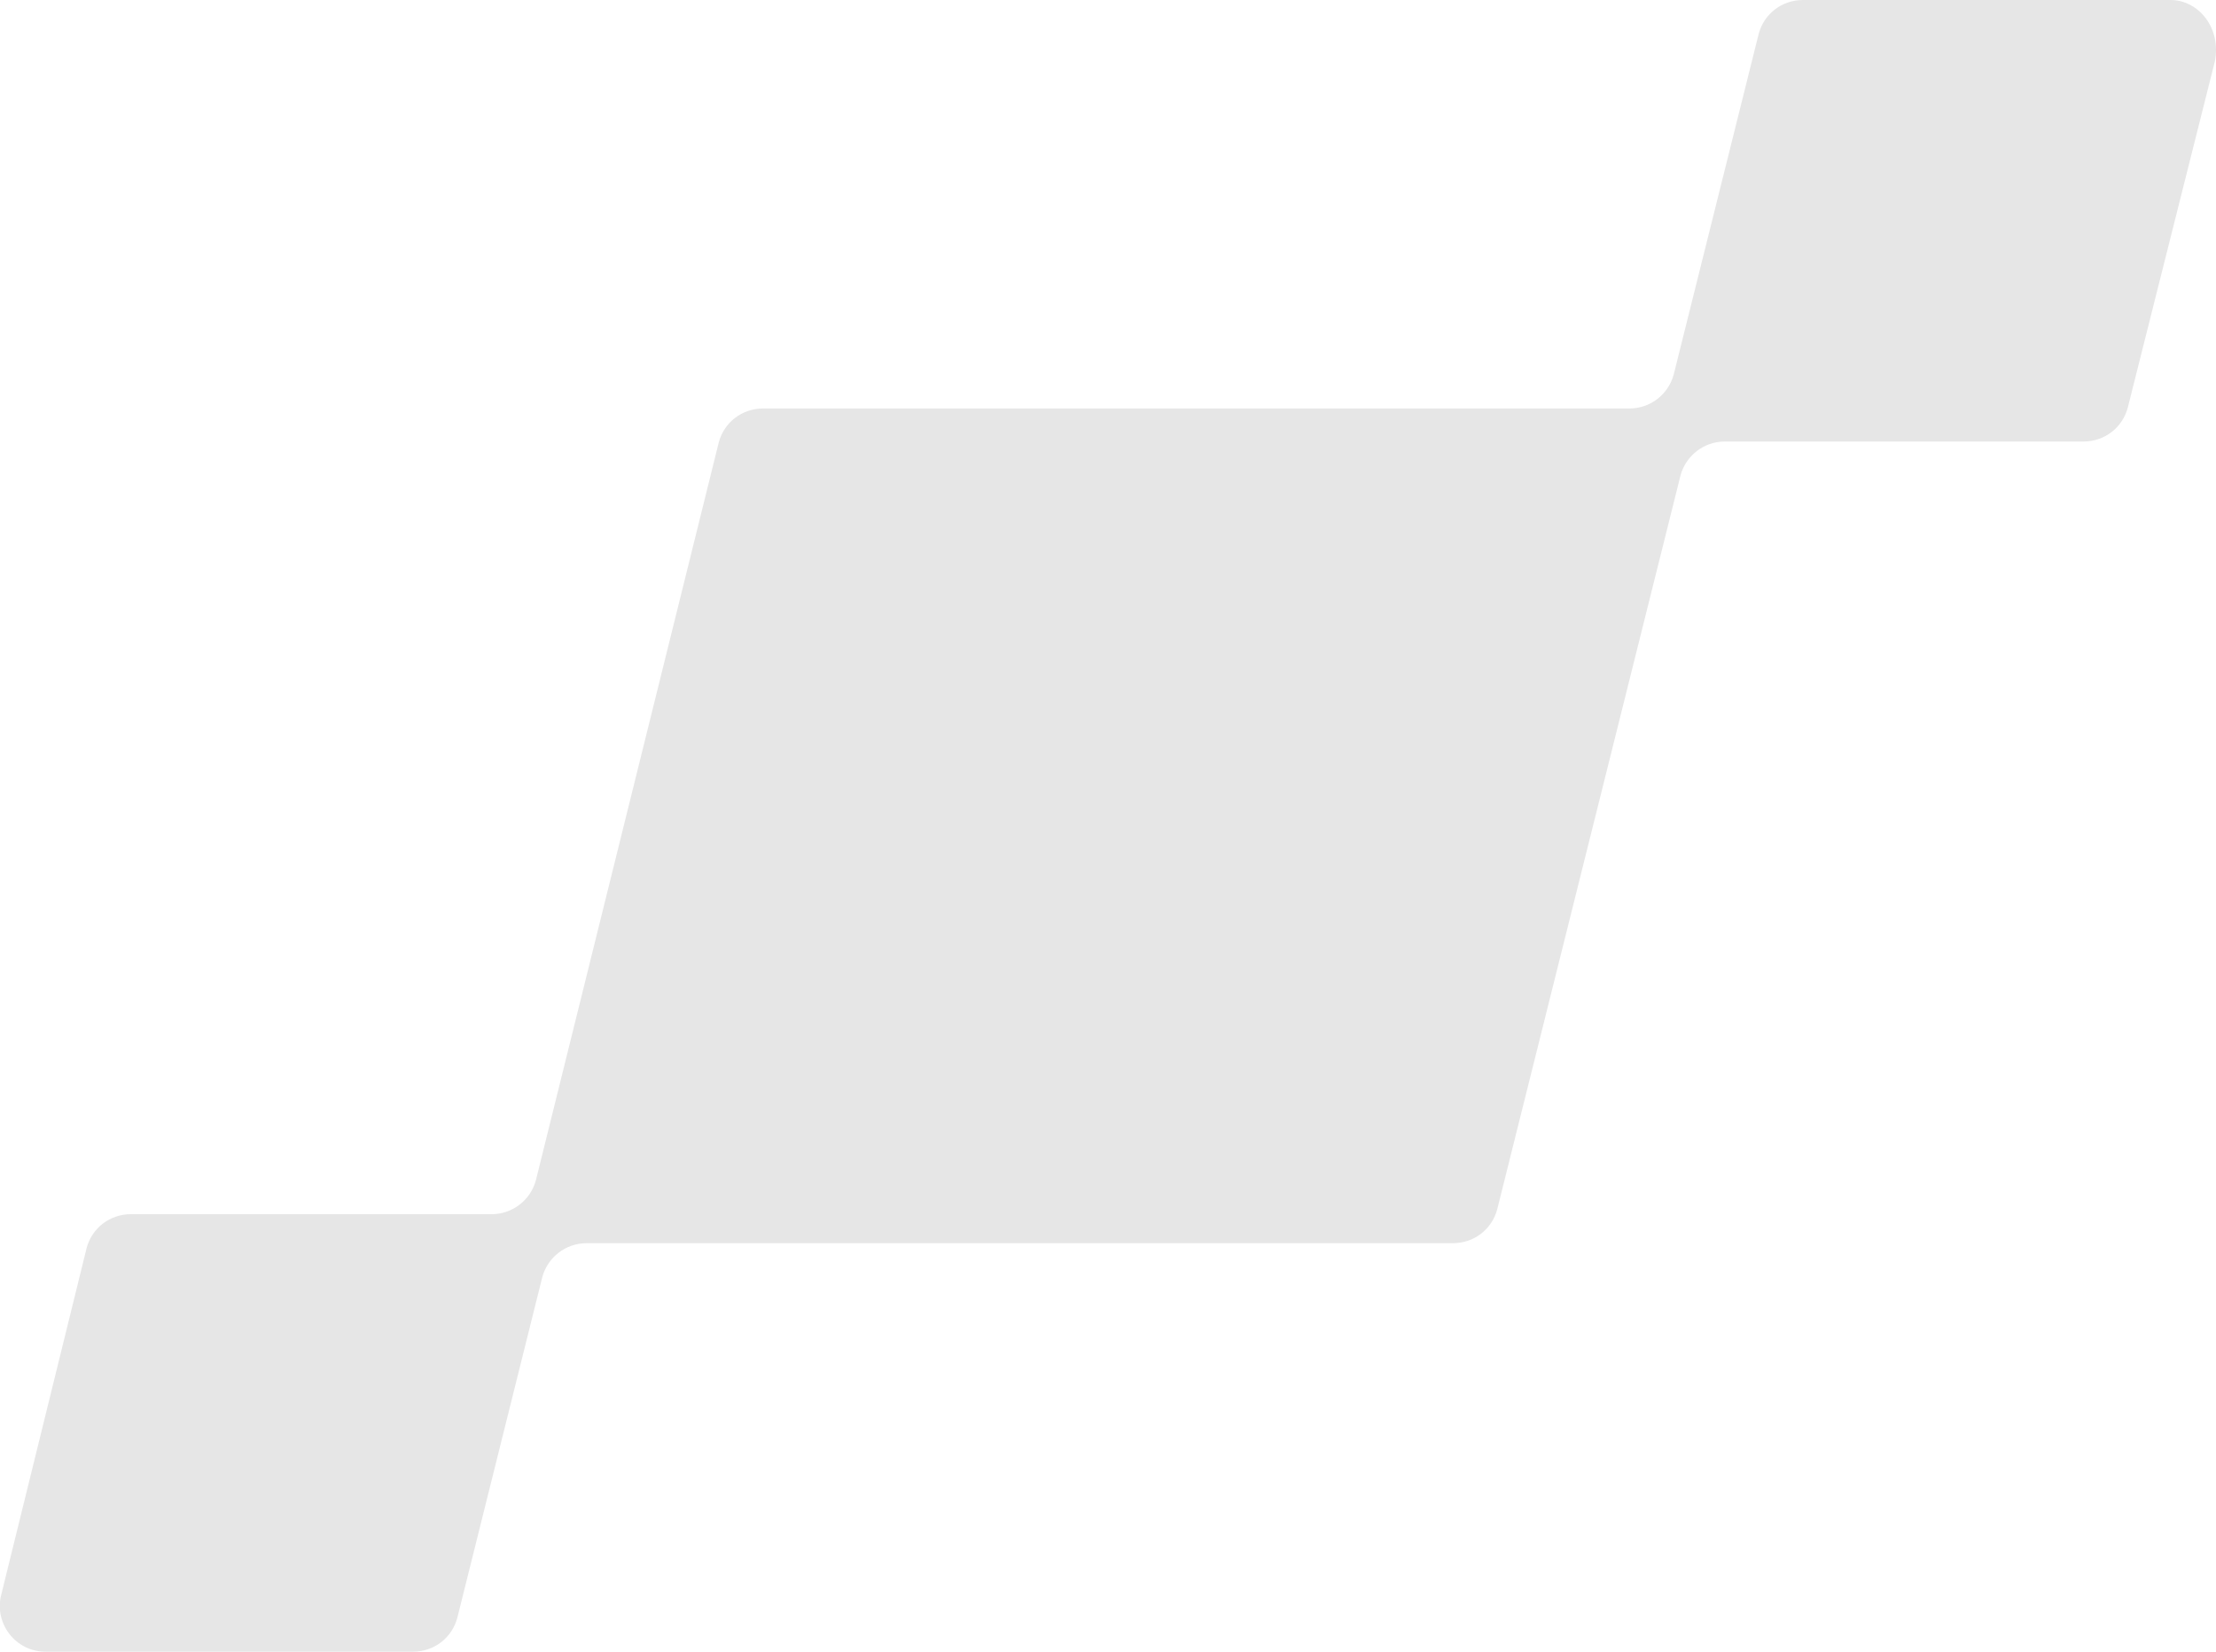 <?xml version="1.0" encoding="utf-8"?>
<!-- Generator: Adobe Illustrator 24.0.3, SVG Export Plug-In . SVG Version: 6.00 Build 0)  -->
<svg version="1.1" id="Layer_1" xmlns="http://www.w3.org/2000/svg" xmlns:xlink="http://www.w3.org/1999/xlink" x="0px" y="0px"
	 viewBox="0 0 550 410" style="enable-background:new 0 0 550 410;" xml:space="preserve">
<style type="text/css">
	.st0{fill:#E6E6E6;}
</style>
<path class="st0" d="M538.7,0h-91.2c-5.3,0-9.7,3.5-11,8.4l-21.1,84.6c-1.3,4.8-5.7,8.4-11,8.4h-215c-5.3,0-9.7,3.5-11,8.4
	l-45.4,183.2c-1.3,4.8-5.7,8.4-11,8.4H32.5c-5.3,0-9.7,3.5-11,8.4L0.3,395.9c-1.8,7,3.5,14.1,11,14.1h91.2c5.3,0,9.7-3.5,11-8.4
	l21.1-84.6c1.3-4.8,5.7-8.4,11-8.4h215c5.3,0,9.7-3.5,11-8.4L417.1,118c1.3-4.8,5.7-8.4,11-8.4h89c5.3,0,9.7-3.5,11-8.4l21.6-85.9
	C551.4,7,545.7,0,538.7,0"/>
</svg>

